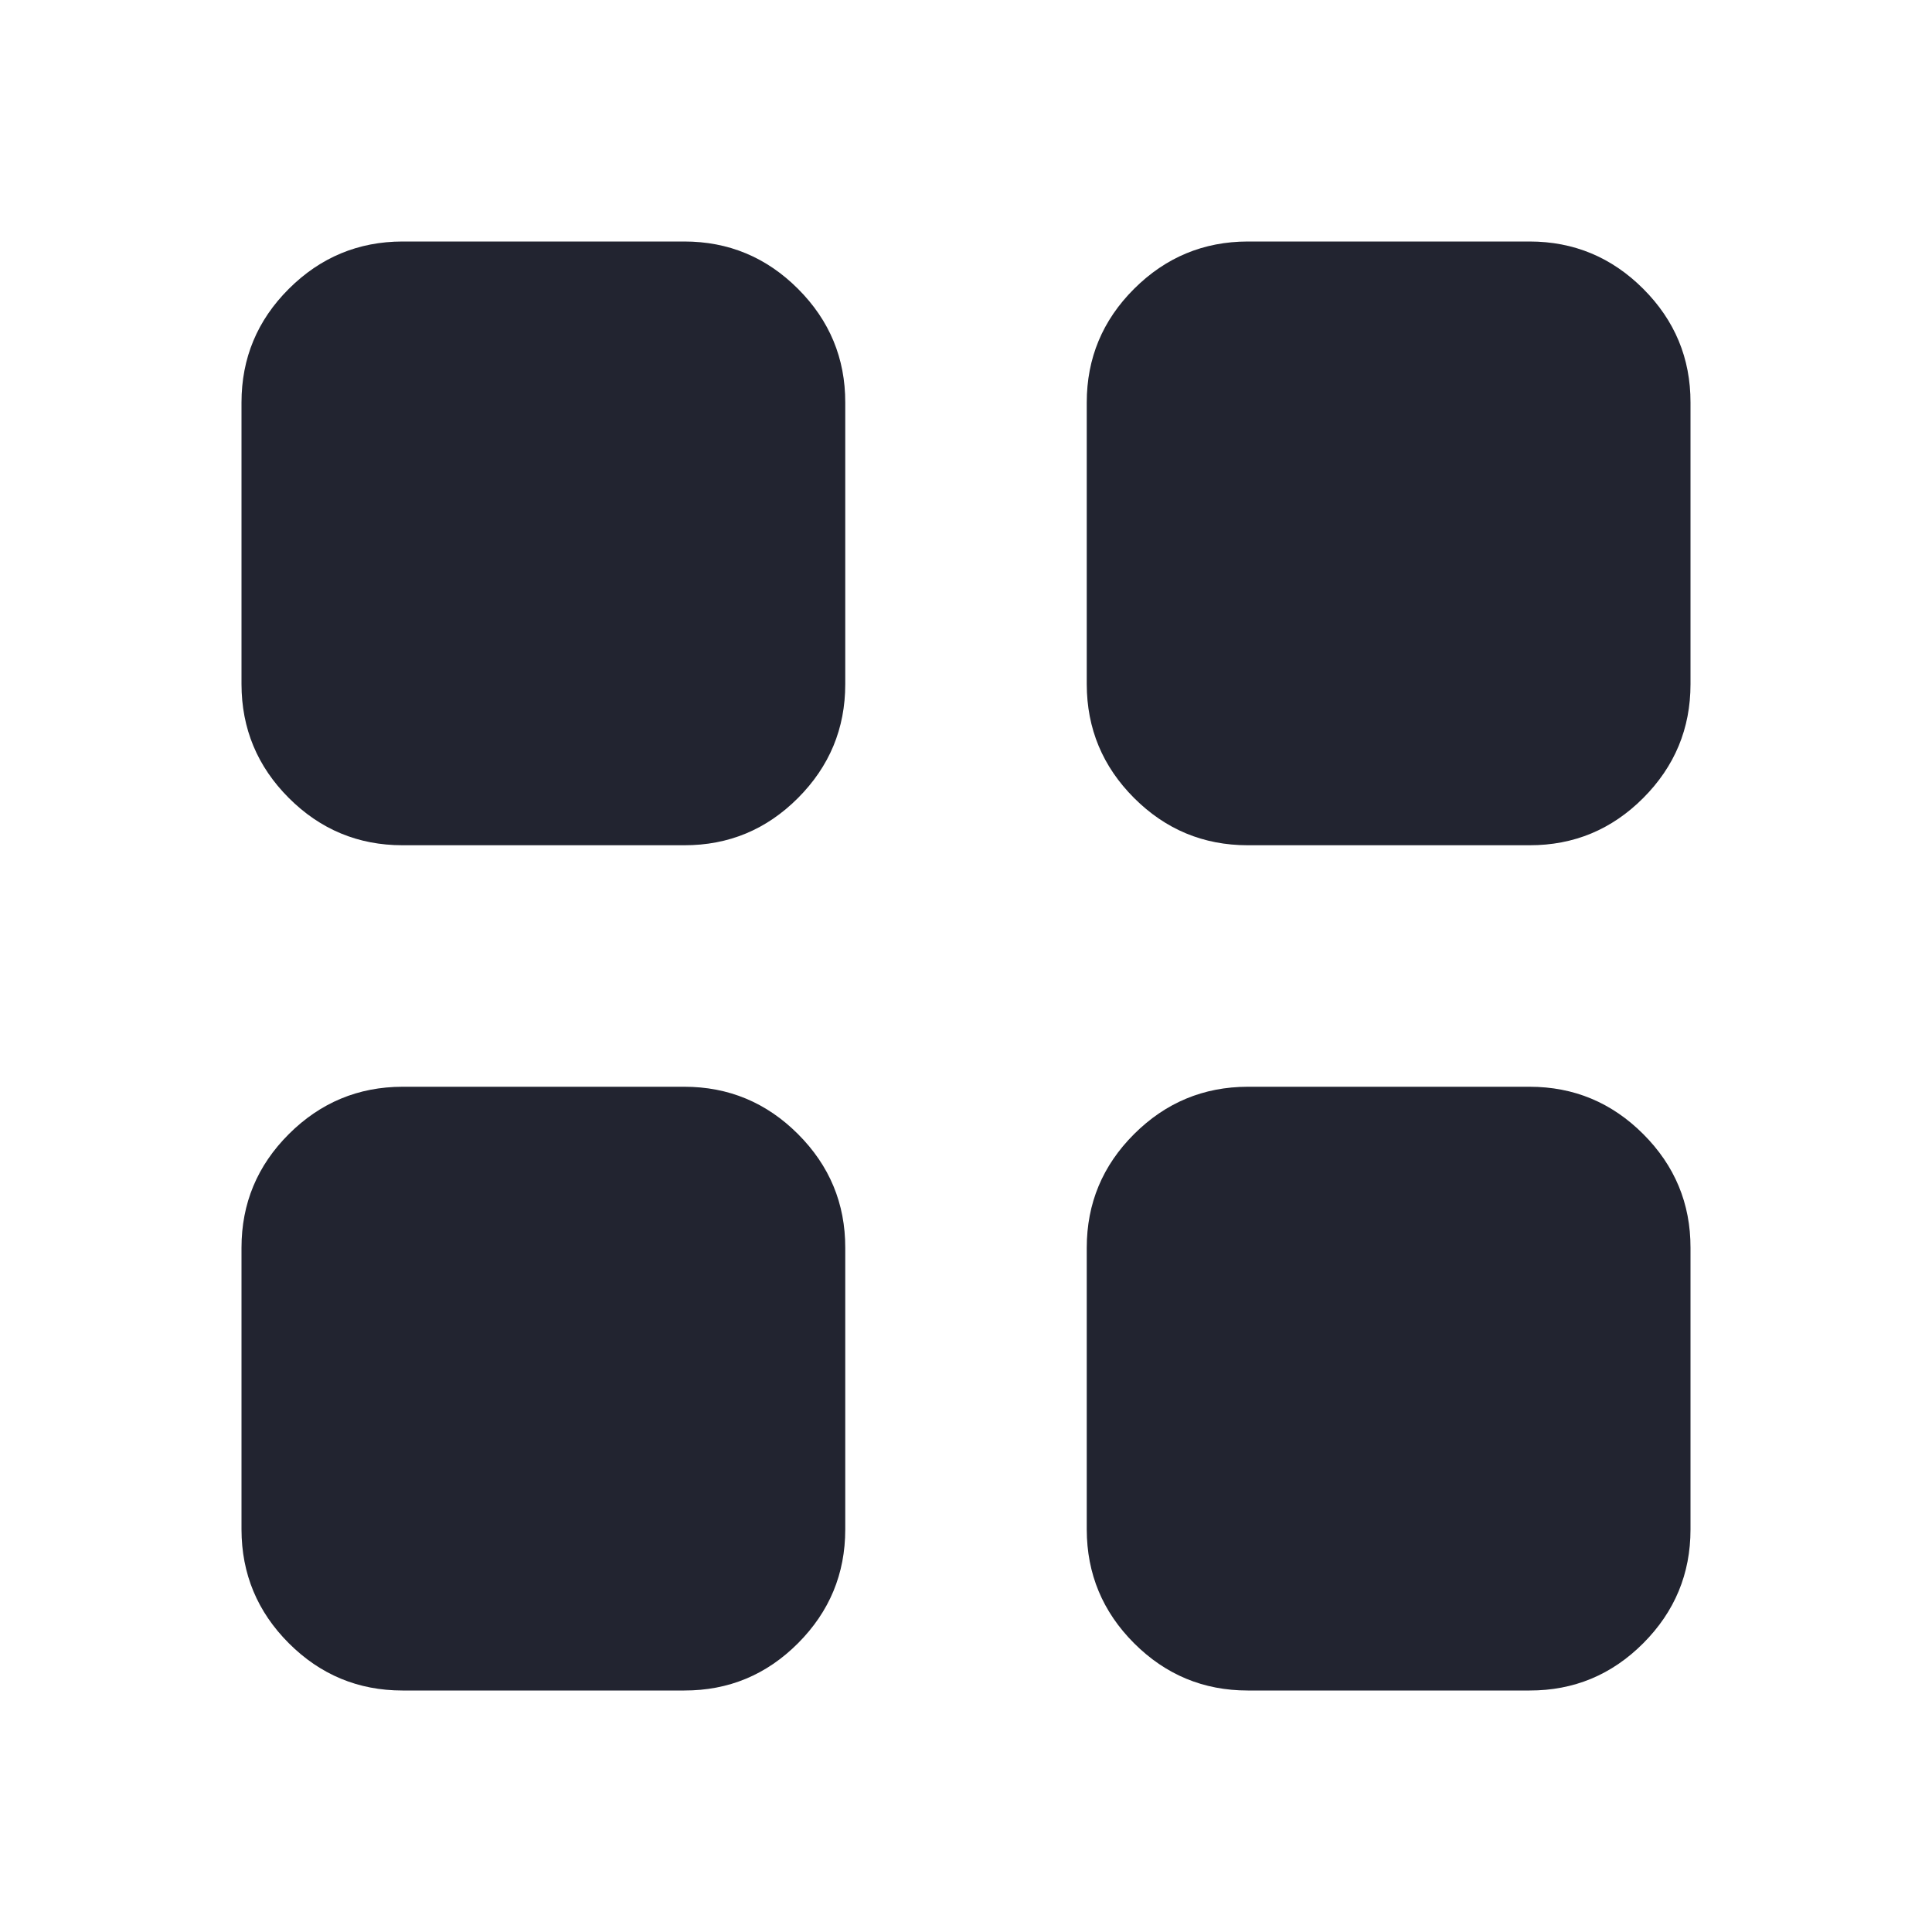 <?xml version="1.0" encoding="UTF-8"?>
<svg xmlns="http://www.w3.org/2000/svg" width="24" height="24" viewBox="0 0 24 24" fill="none">
  <path d="M8.5 10.5H5C4.45 10.5 3.979 10.304 3.588 9.913C3.197 9.522 3.001 9.051 3 8.5V5C3 4.45 3.196 3.979 3.588 3.588C3.98 3.197 4.451 3.001 5 3H8.5C9.05 3 9.521 3.196 9.913 3.588C10.305 3.98 10.501 4.451 10.5 5V8.5C10.5 9.05 10.304 9.521 9.913 9.913C9.522 10.305 9.051 10.501 8.5 10.5ZM8.5 21H5C4.45 21 3.979 20.804 3.588 20.413C3.197 20.022 3.001 19.551 3 19V15.5C3 14.95 3.196 14.479 3.588 14.088C3.98 13.697 4.451 13.501 5 13.5H8.5C9.05 13.5 9.521 13.696 9.913 14.088C10.305 14.48 10.501 14.951 10.5 15.5V19C10.5 19.55 10.304 20.021 9.913 20.413C9.522 20.805 9.051 21.001 8.5 21ZM19 10.5H15.5C14.95 10.5 14.479 10.304 14.088 9.913C13.697 9.522 13.501 9.051 13.5 8.5V5C13.5 4.45 13.696 3.979 14.088 3.588C14.48 3.197 14.951 3.001 15.5 3H19C19.55 3 20.021 3.196 20.413 3.588C20.805 3.98 21.001 4.451 21 5V8.5C21 9.05 20.804 9.521 20.413 9.913C20.022 10.305 19.551 10.501 19 10.5ZM19 21H15.5C14.95 21 14.479 20.804 14.088 20.413C13.697 20.022 13.501 19.551 13.5 19V15.5C13.5 14.95 13.696 14.479 14.088 14.088C14.48 13.697 14.951 13.501 15.5 13.5H19C19.55 13.5 20.021 13.696 20.413 14.088C20.805 14.48 21.001 14.951 21 15.5V19C21 19.55 20.804 20.021 20.413 20.413C20.022 20.805 19.551 21.001 19 21Z" fill="#222430"></path>
</svg>
